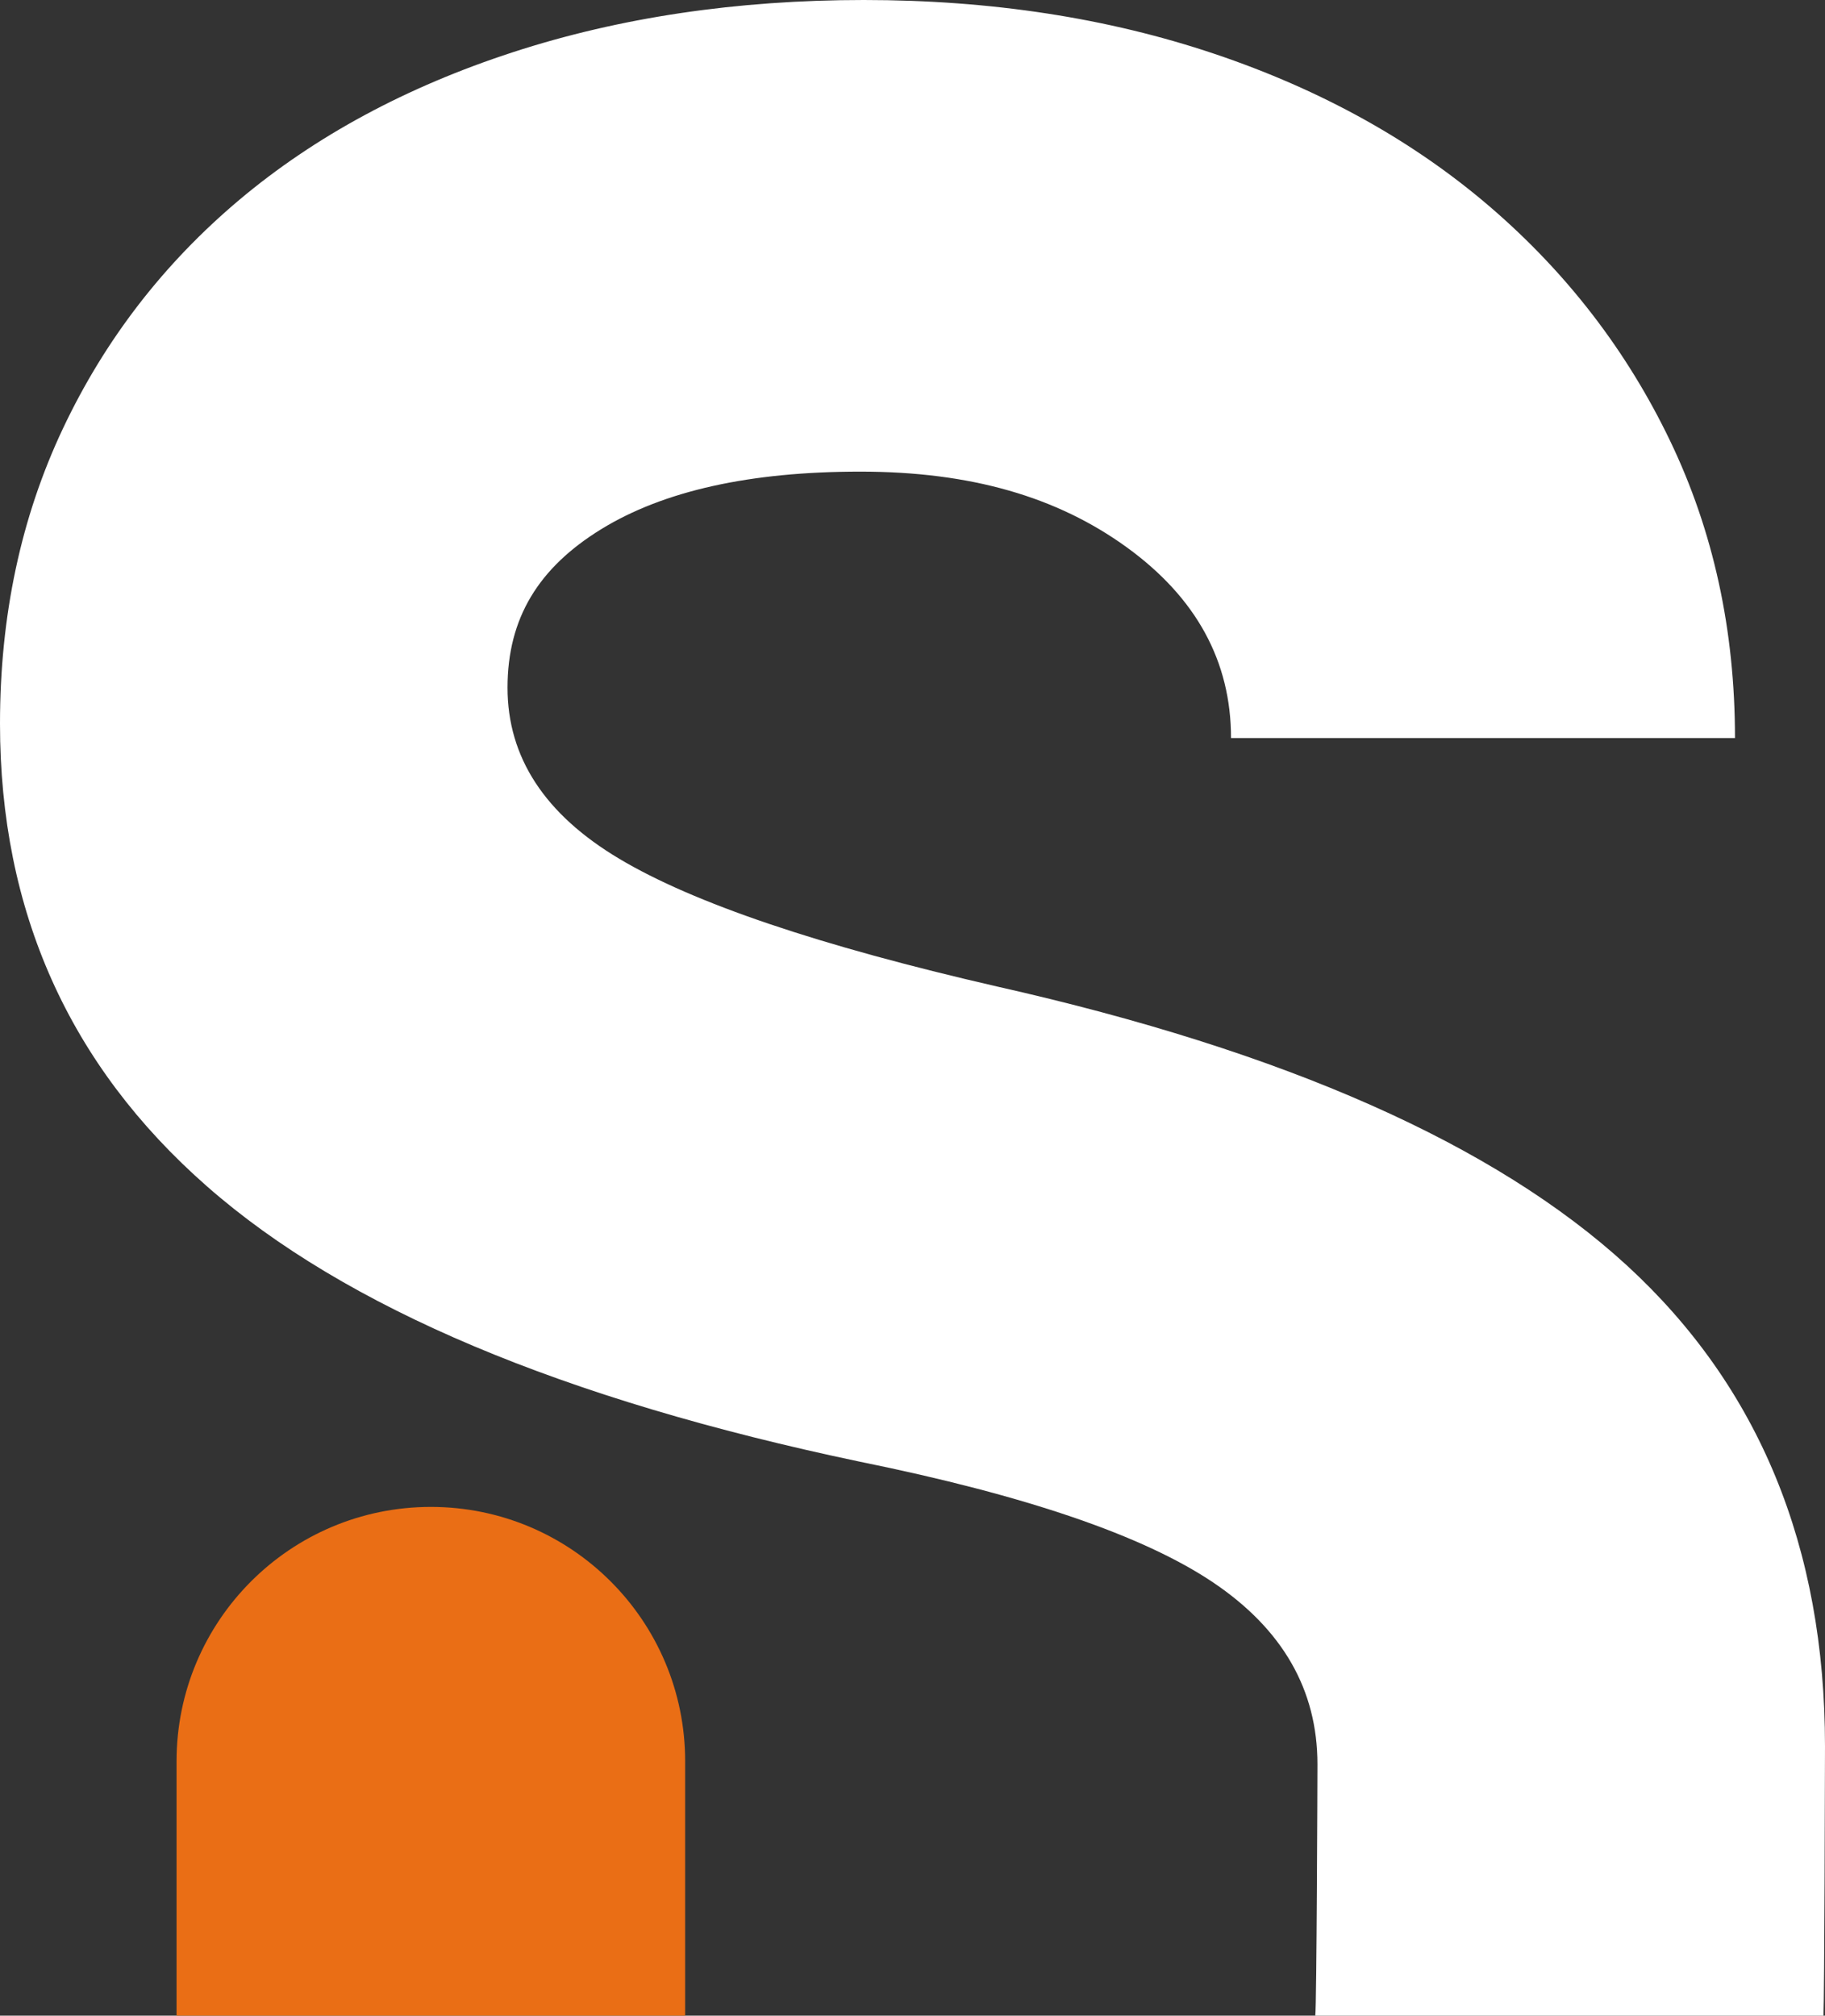 <?xml version="1.0" encoding="UTF-8"?>
<svg id="Camada_1" data-name="Camada 1" xmlns="http://www.w3.org/2000/svg" viewBox="0 0 680.16 751.04">
  <rect x="0" y="0" width="680.16" height="751.04" fill="#333333" stroke="none"/>
  <defs>
    <style>
      .cls-1 {
        fill: #fff;
      }

      .cls-2 {
        fill: #ea6e15;
      }
    </style>
  </defs>
  <path class="cls-1" d="M606.37,471.55c-49.2-45.15-127.45-79.82-234.77-103.97-66.2-15.2-113.15-31.07-140.86-47.63-27.73-16.54-41.59-37.77-41.59-63.72s11.61-44.71,34.88-59.03c23.25-14.3,55.44-21.47,96.59-21.47s73.32,9.39,99.27,28.17c25.93,18.78,38.9,42.49,38.9,71.1h187.82c0-40.25-8.05-77.14-24.15-110.68-16.1-33.54-38.46-62.59-67.08-87.2-28.63-24.59-62.84-43.6-102.63-57.01C412.96,6.71,369.36,0,321.97,0s-91.01,6.5-130.8,19.45c-39.81,12.97-73.78,31.32-101.96,55-28.17,23.71-50.1,52.11-65.74,85.19C7.82,192.74,0,229.4,0,269.65c0,69.76,25.7,127.24,77.14,172.39,51.42,45.17,132.58,79.38,243.49,102.63,61.71,12.53,105.52,27.5,131.47,44.94,25.93,17.44,38.9,40.04,38.9,67.75,0,3.92-.29,89.98-.81,93.68h189.4c.34-5.97.57-94.25.57-100.39,0-74.23-24.61-133.92-73.78-179.1Z"/>
  <path class="cls-2" d="M160.58,561.48h0c-52.34,0-94.78,42.43-94.78,94.78v94.78h189.55v-94.78c0-52.34-42.43-94.78-94.78-94.78Z"/>
</svg>